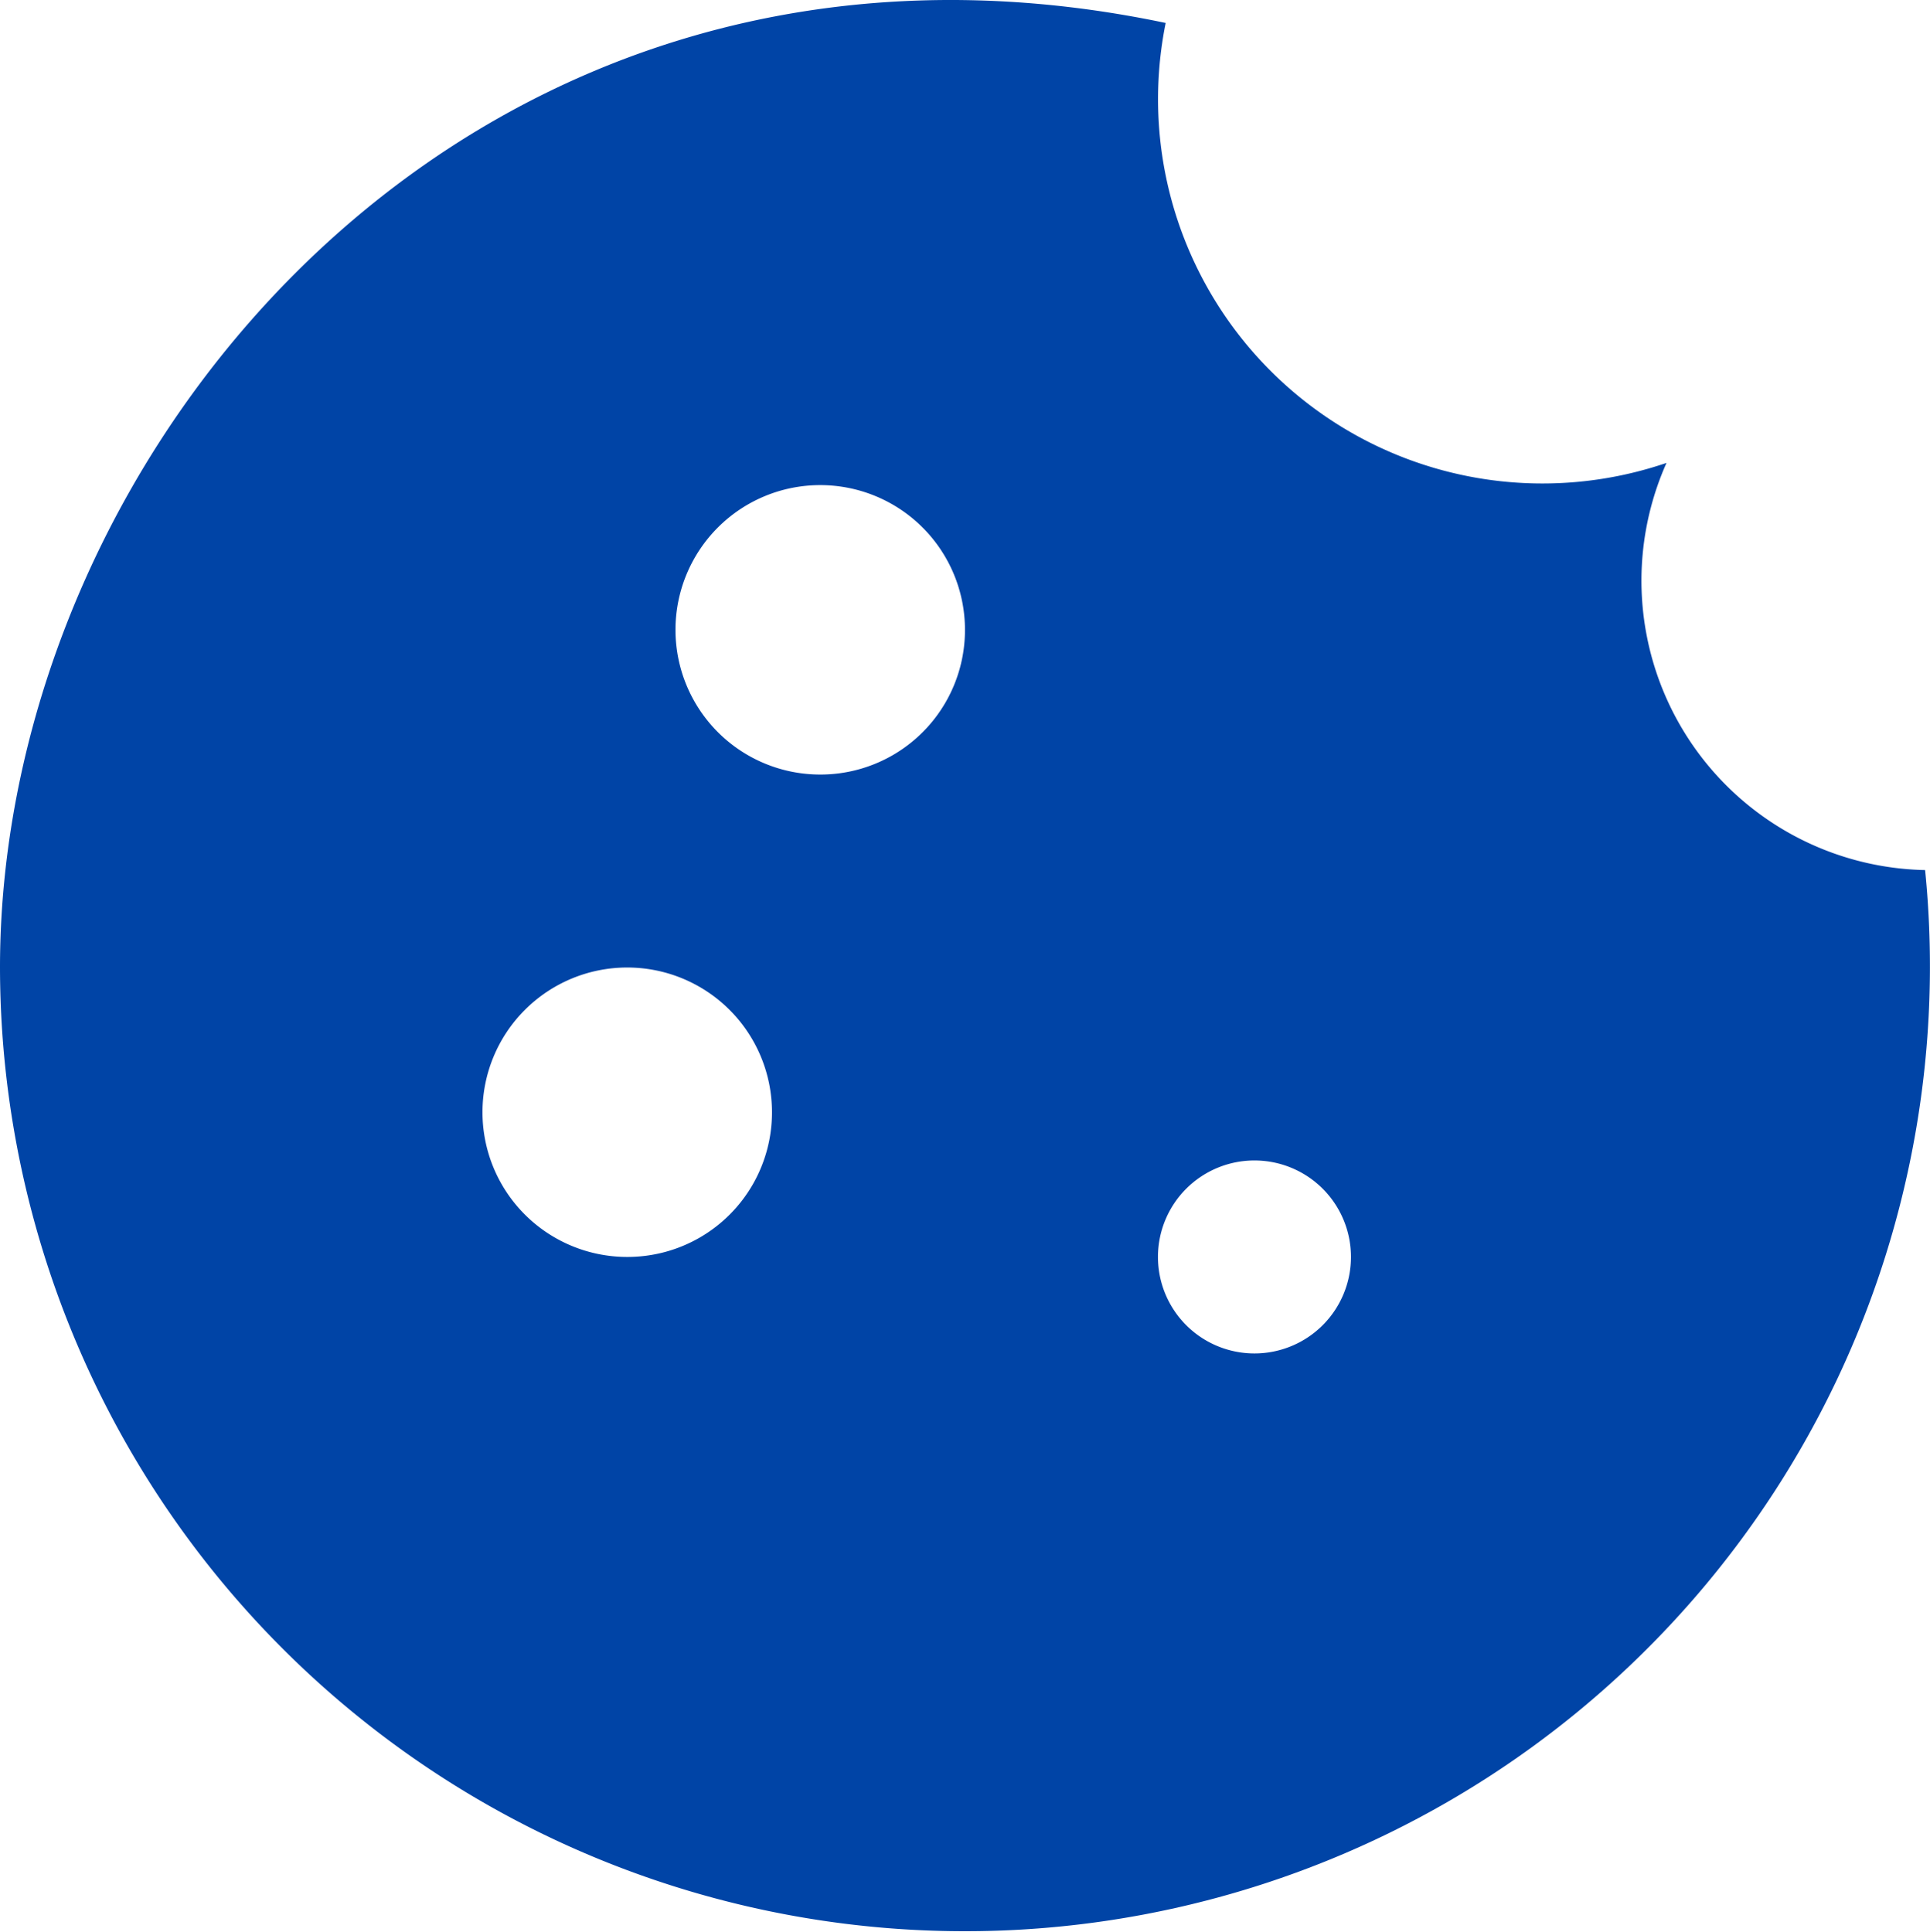 <svg xmlns="http://www.w3.org/2000/svg" width="30.001" height="30.042" viewBox="0 0 30.001 30.042">
  <path id="Icon_material-cookie" data-name="Icon material-cookie" d="M32.925,16.485a4.5,4.5,0,0,1-4.02-6.33,5.975,5.975,0,0,1-7.785-6.84C10.425,1.065,3,9.87,3,18a15,15,0,1,0,29.925-1.515ZM12.75,22.5A2.25,2.25,0,1,1,15,20.25,2.247,2.247,0,0,1,12.75,22.5Zm3-7.5A2.25,2.25,0,1,1,18,12.75,2.247,2.247,0,0,1,15.75,15Zm6.75,9A1.5,1.5,0,1,1,24,22.5,1.5,1.5,0,0,1,22.5,24Z" transform="translate(-3 -2.958)" fill="#0044a6"/>
</svg>
